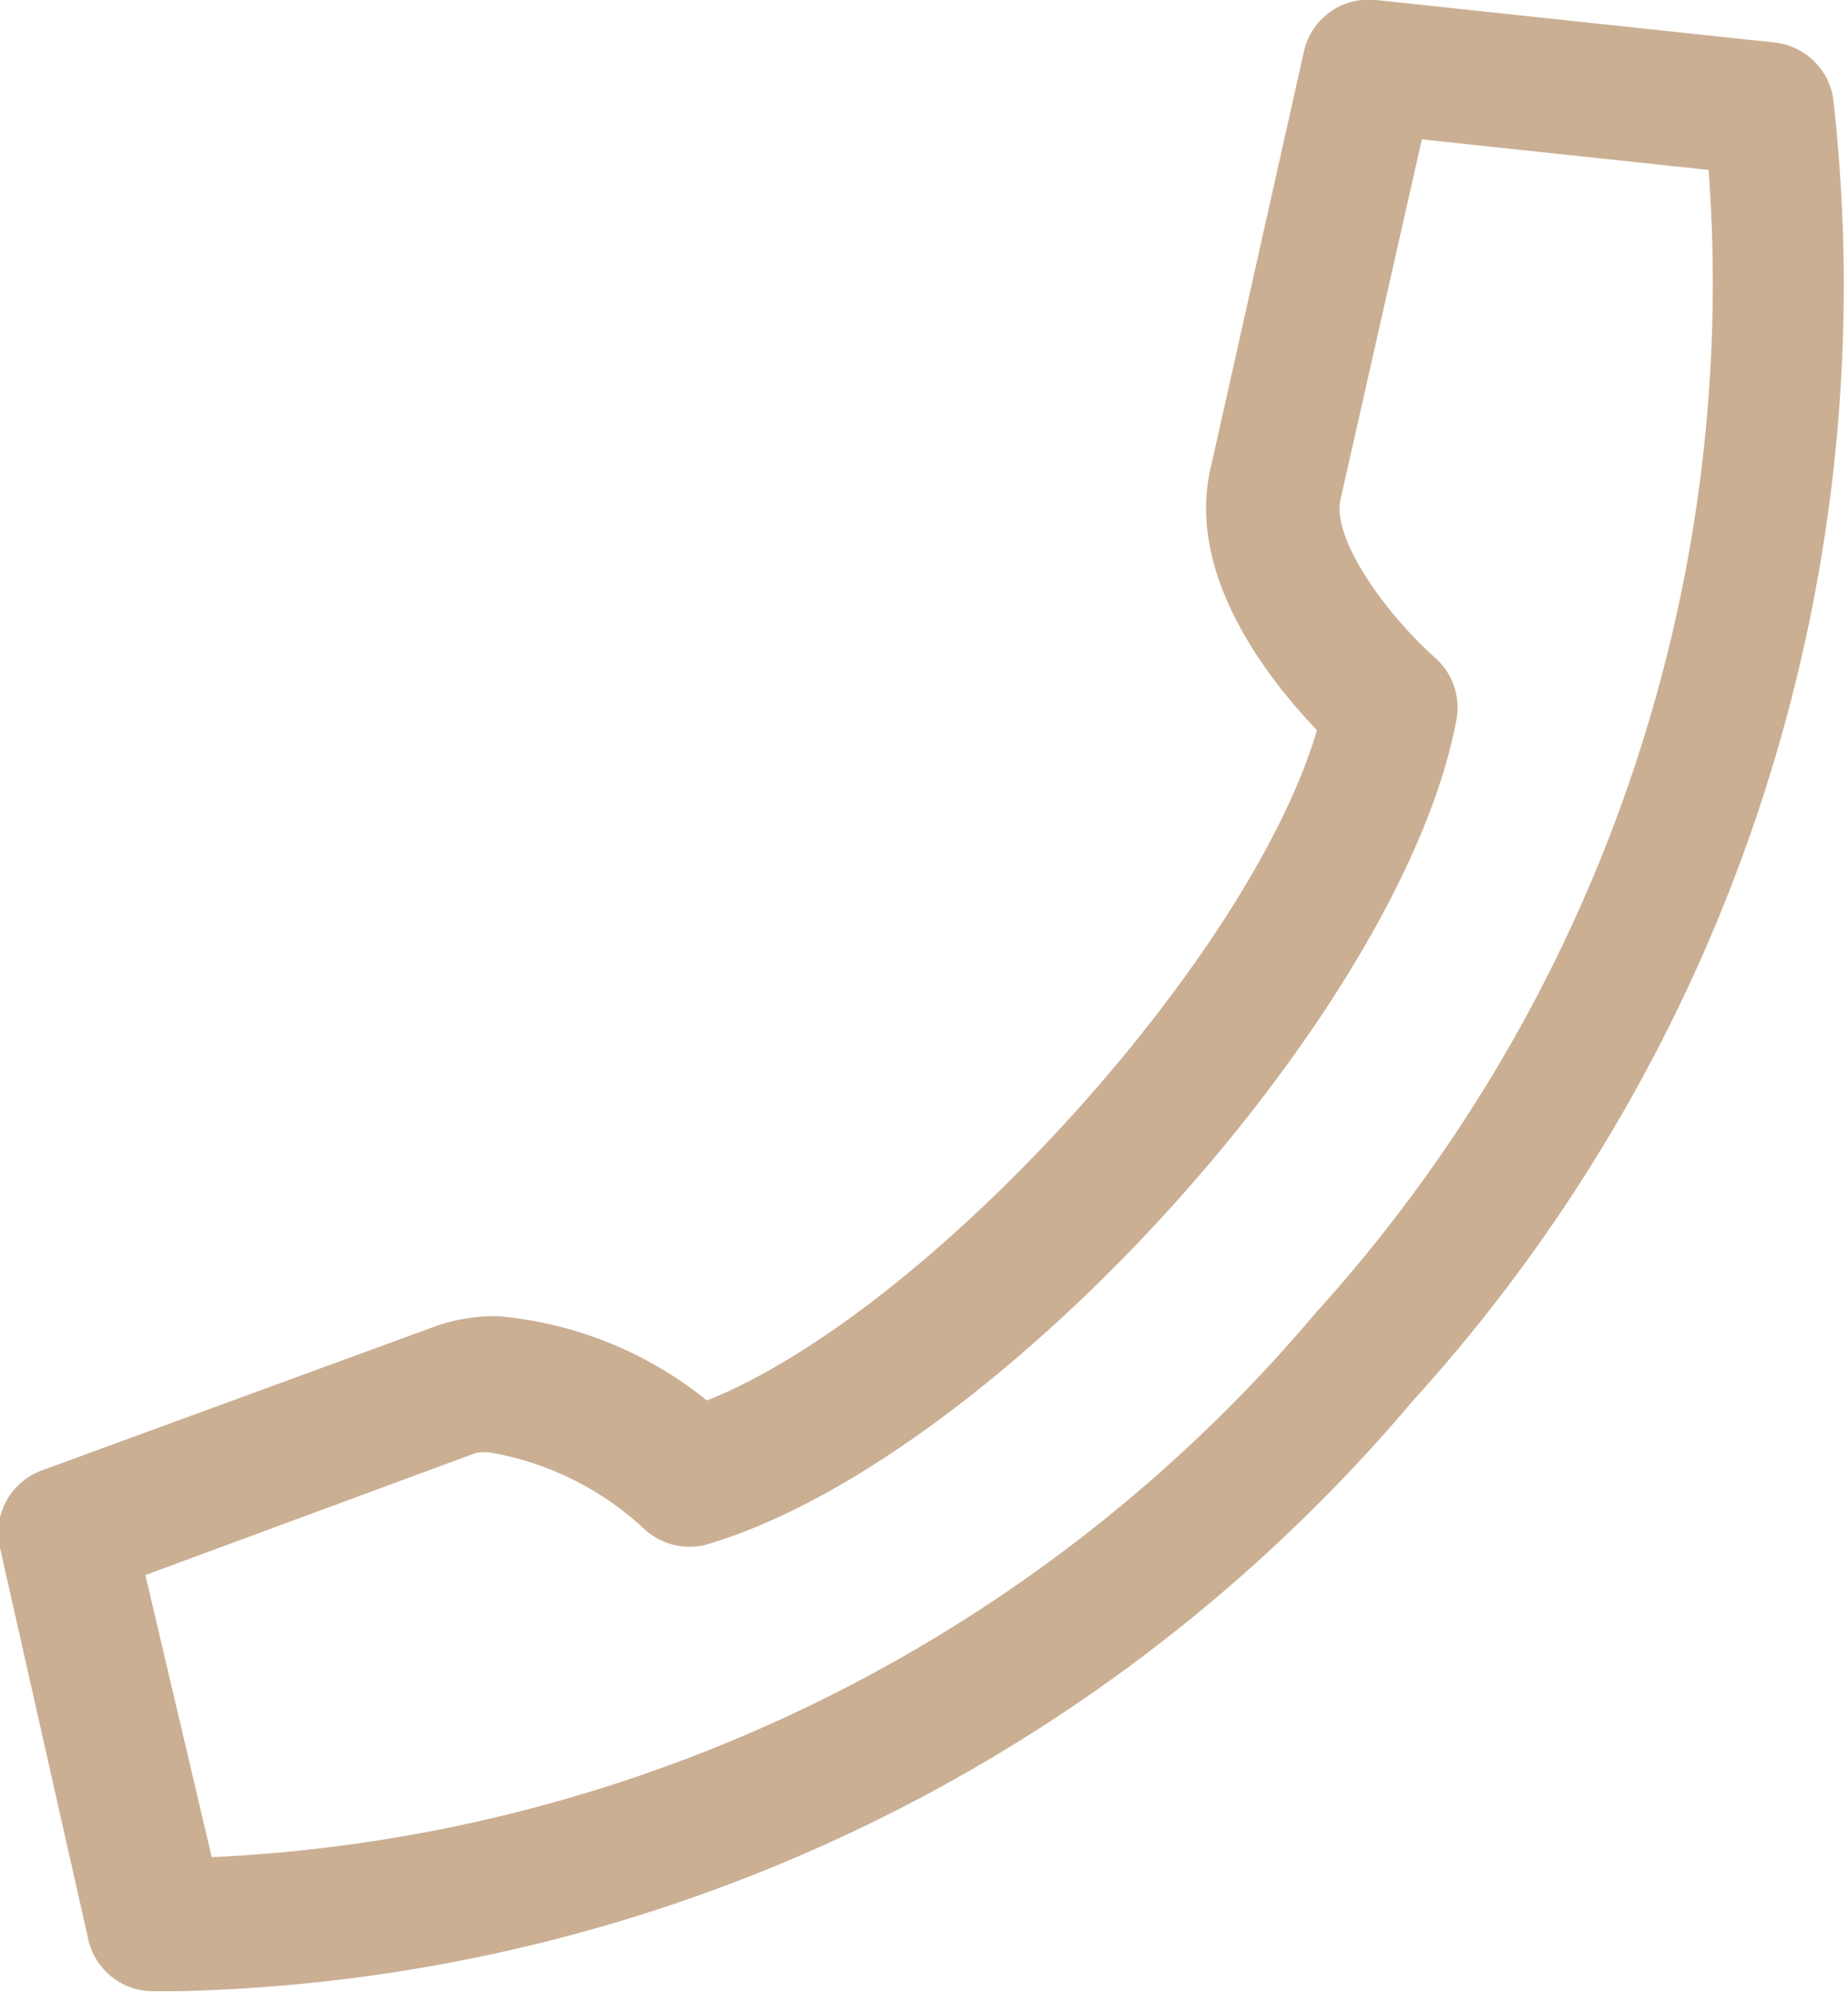 <svg xmlns="http://www.w3.org/2000/svg" viewBox="0 0 27.84 30.01"><defs><style>.cls-1{fill:#cbaf93;}</style></defs><title>icon-tel</title><g id="Layer_2" data-name="Layer 2"><g id="레이어_1" data-name="레이어 1"><path class="cls-1" d="M2.64,30H2.33a1,1,0,0,1-1-.78L0,23.32a1,1,0,0,1,.64-1.17L6.51,20a2.68,2.68,0,0,1,1-.17,5.8,5.8,0,0,1,3.14,1.27C14,19.76,18.83,14.44,19.84,11c-.75-.78-2-2.38-1.59-4L19.64.79A1,1,0,0,1,20.73,0l6,.64a1,1,0,0,1,.89.87,25,25,0,0,1-6.34,19.6A25.07,25.07,0,0,1,2.64,30Zm-.45-6.27,1,4.25a23.15,23.15,0,0,0,16.64-8.21A23.11,23.11,0,0,0,25.74,2.56l-4.32-.46L20.2,7.5c-.16.62.72,1.79,1.42,2.41a1,1,0,0,1,.32.94c-.82,4.36-6.9,11.08-11.23,12.4a1,1,0,0,1-1-.21,4.53,4.53,0,0,0-2.29-1.15.67.67,0,0,0-.25,0Z"/></g></g></svg>